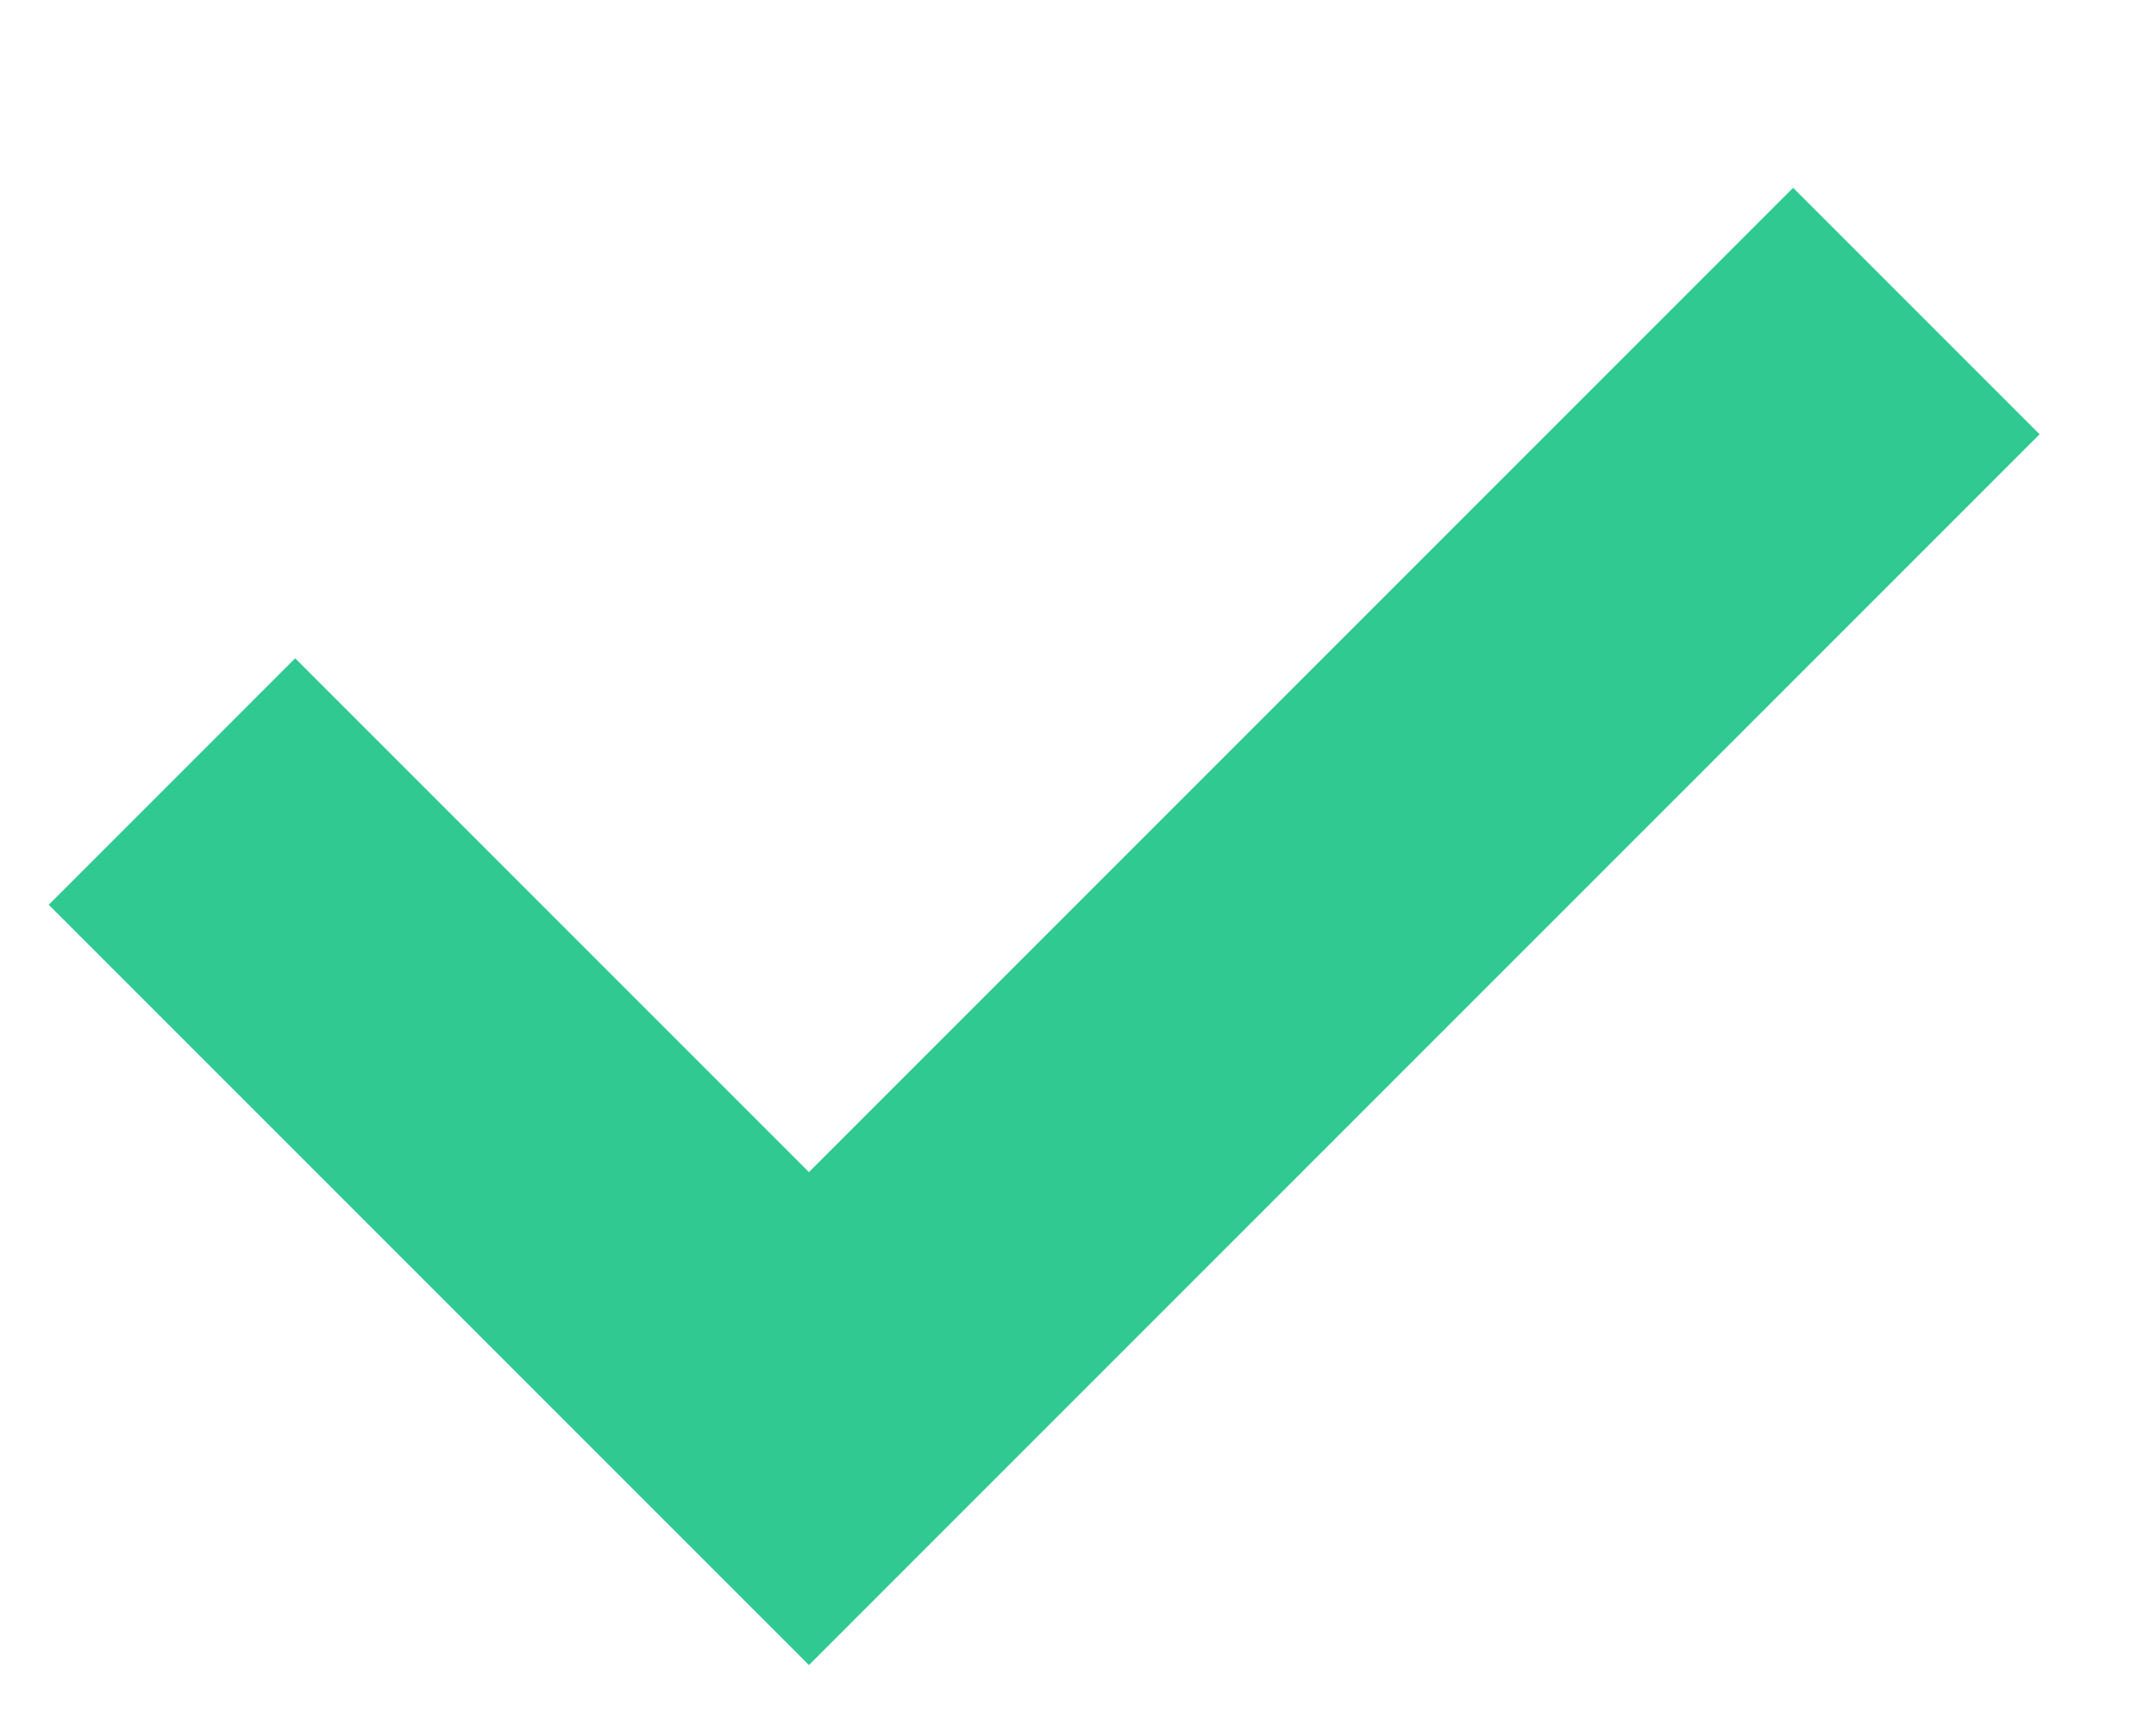 <svg width="10" height="8" viewBox="0 0 10 8" fill="none" xmlns="http://www.w3.org/2000/svg">
<path fill-rule="evenodd" clip-rule="evenodd" d="M3.752 5.436L8.317 0.871L9.46 2.014L3.752 7.722L0.226 4.196L1.369 3.053L3.752 5.436Z" fill="#2FC991"/>
</svg>
